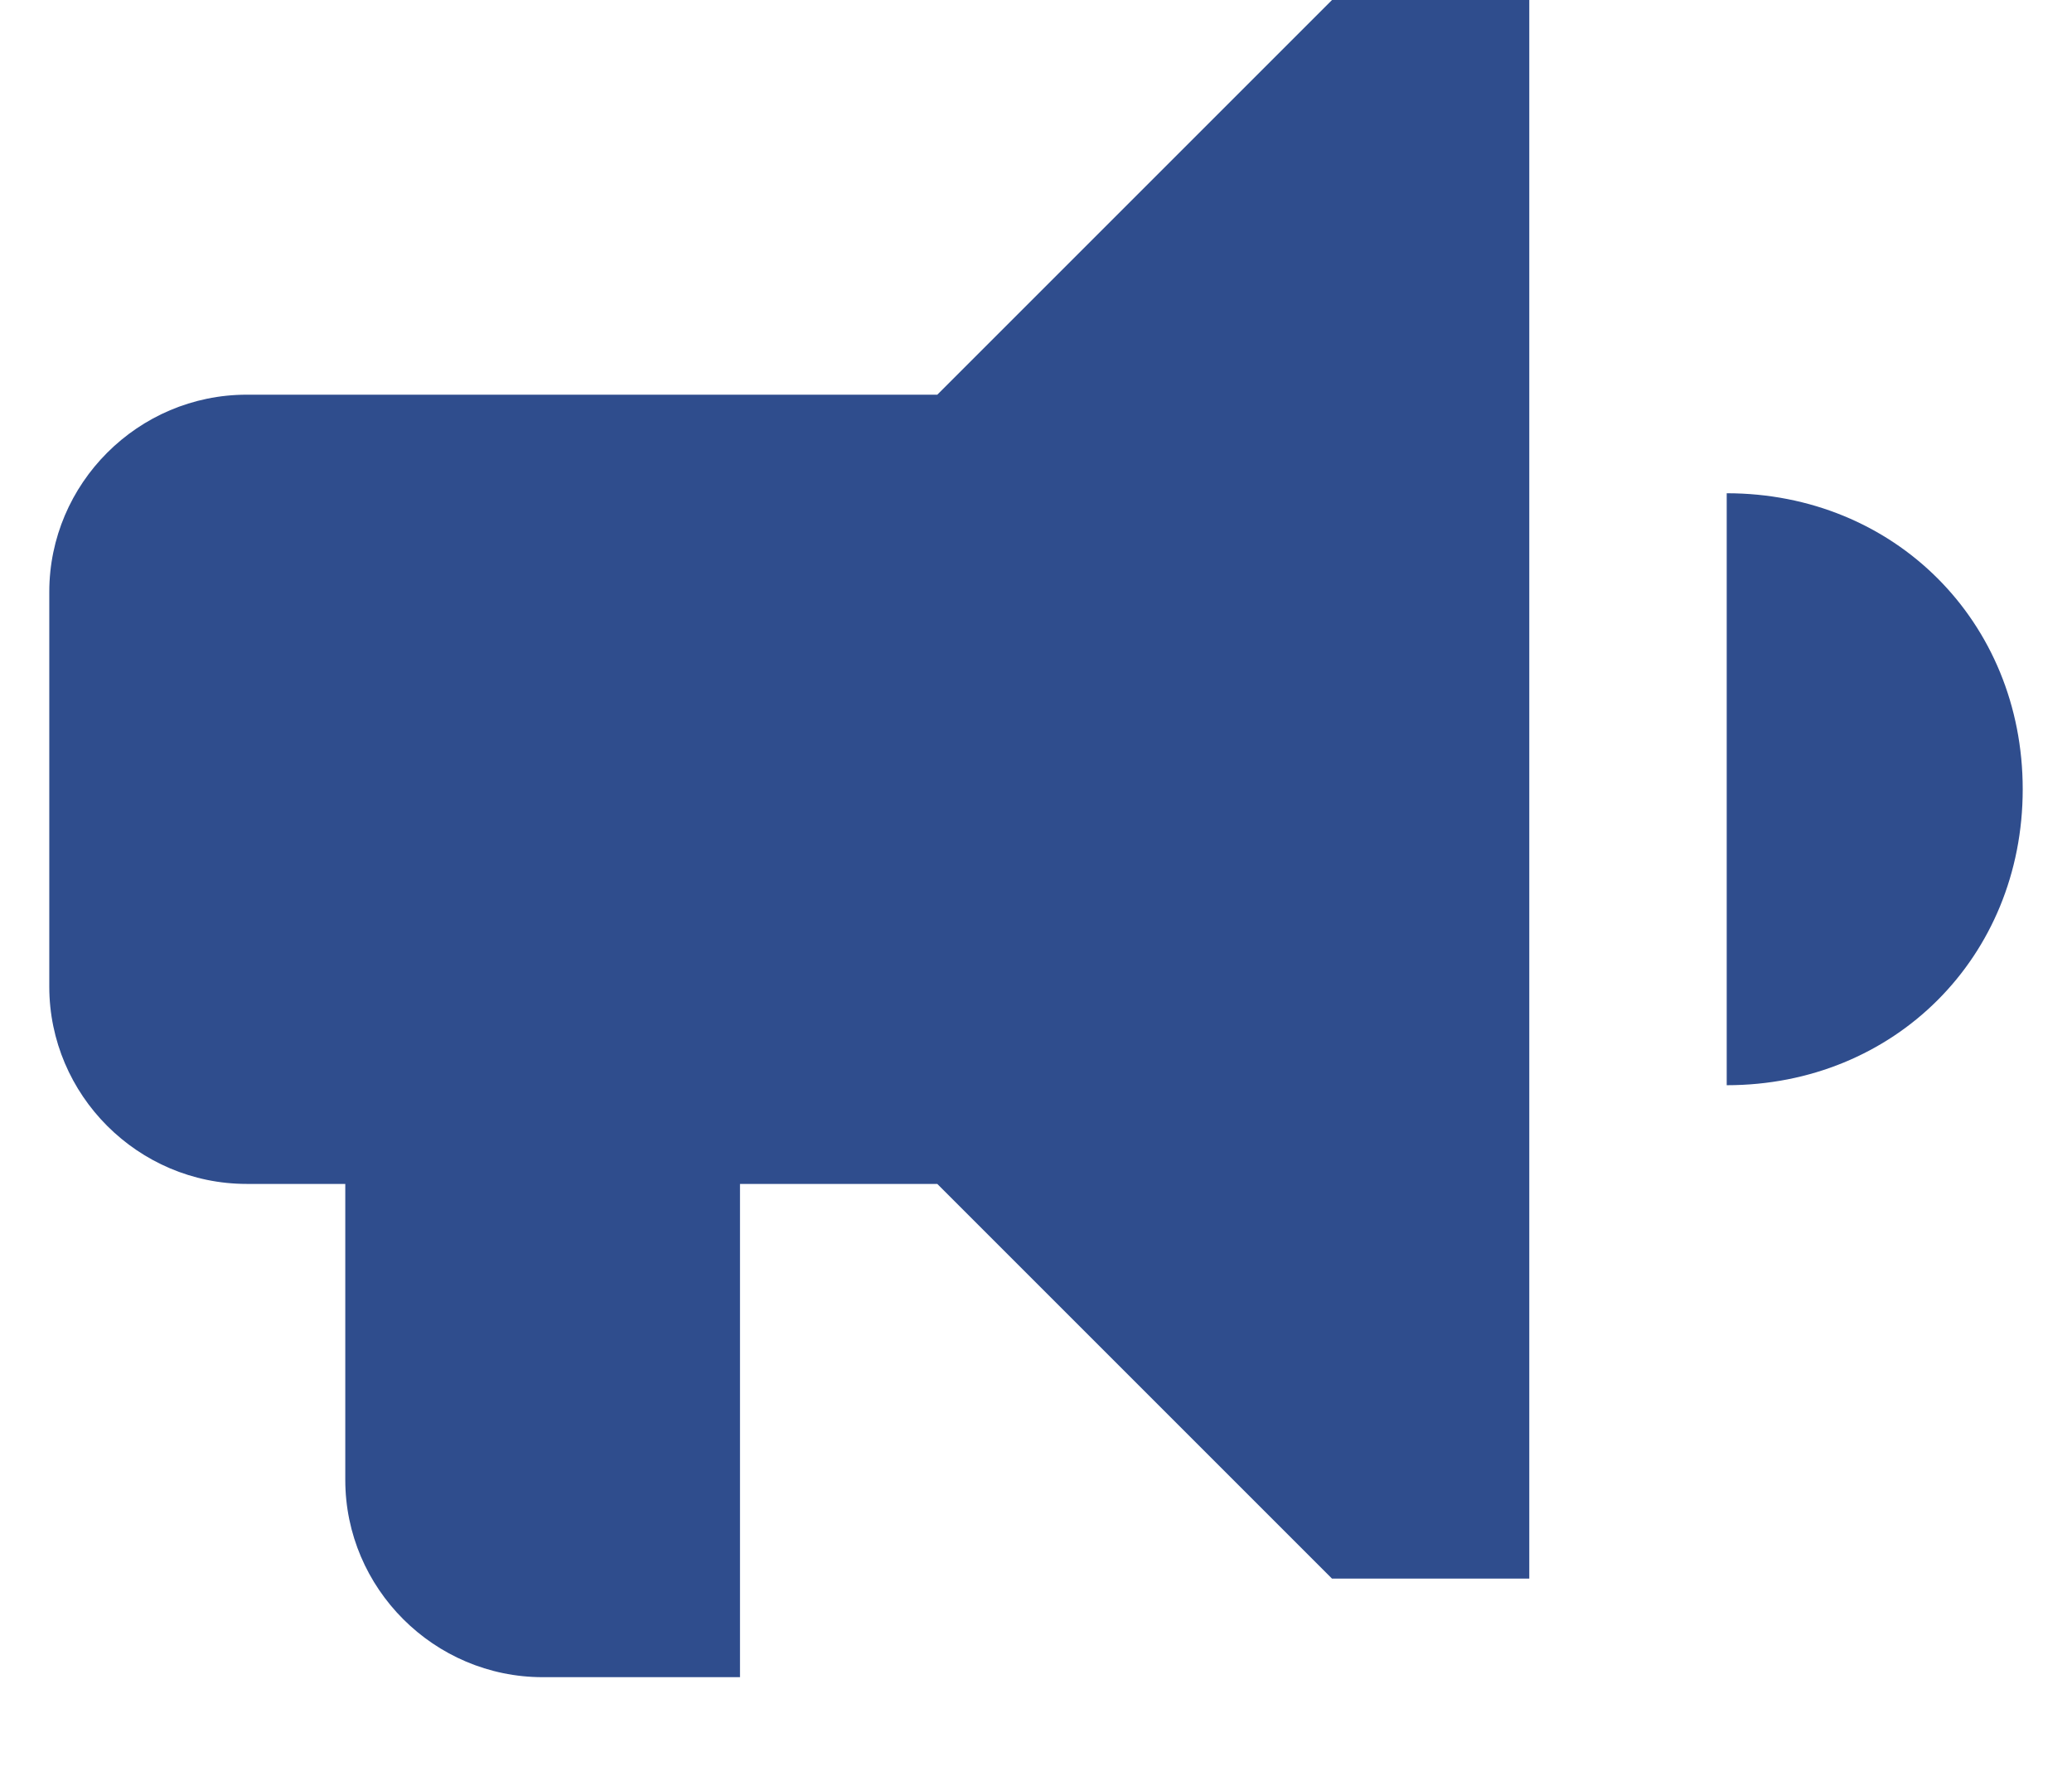 <svg width="14" height="12" viewBox="0 0 14 12" fill="none" xmlns="http://www.w3.org/2000/svg">
<path d="M11.667 3.333V7.333C12.8 7.333 13.667 6.467 13.667 5.333C13.667 4.2 12.8 3.333 11.667 3.333ZM6.333 2.667H1.667C0.933 2.667 0.333 3.267 0.333 4V6.667C0.333 7.4 0.933 8 1.667 8H2.333V10C2.333 10.733 2.933 11.333 3.667 11.333H5V8H6.333L9 10.667H10.333V0H9L6.333 2.667Z" fill="#2F4D8D"/>
</svg>
